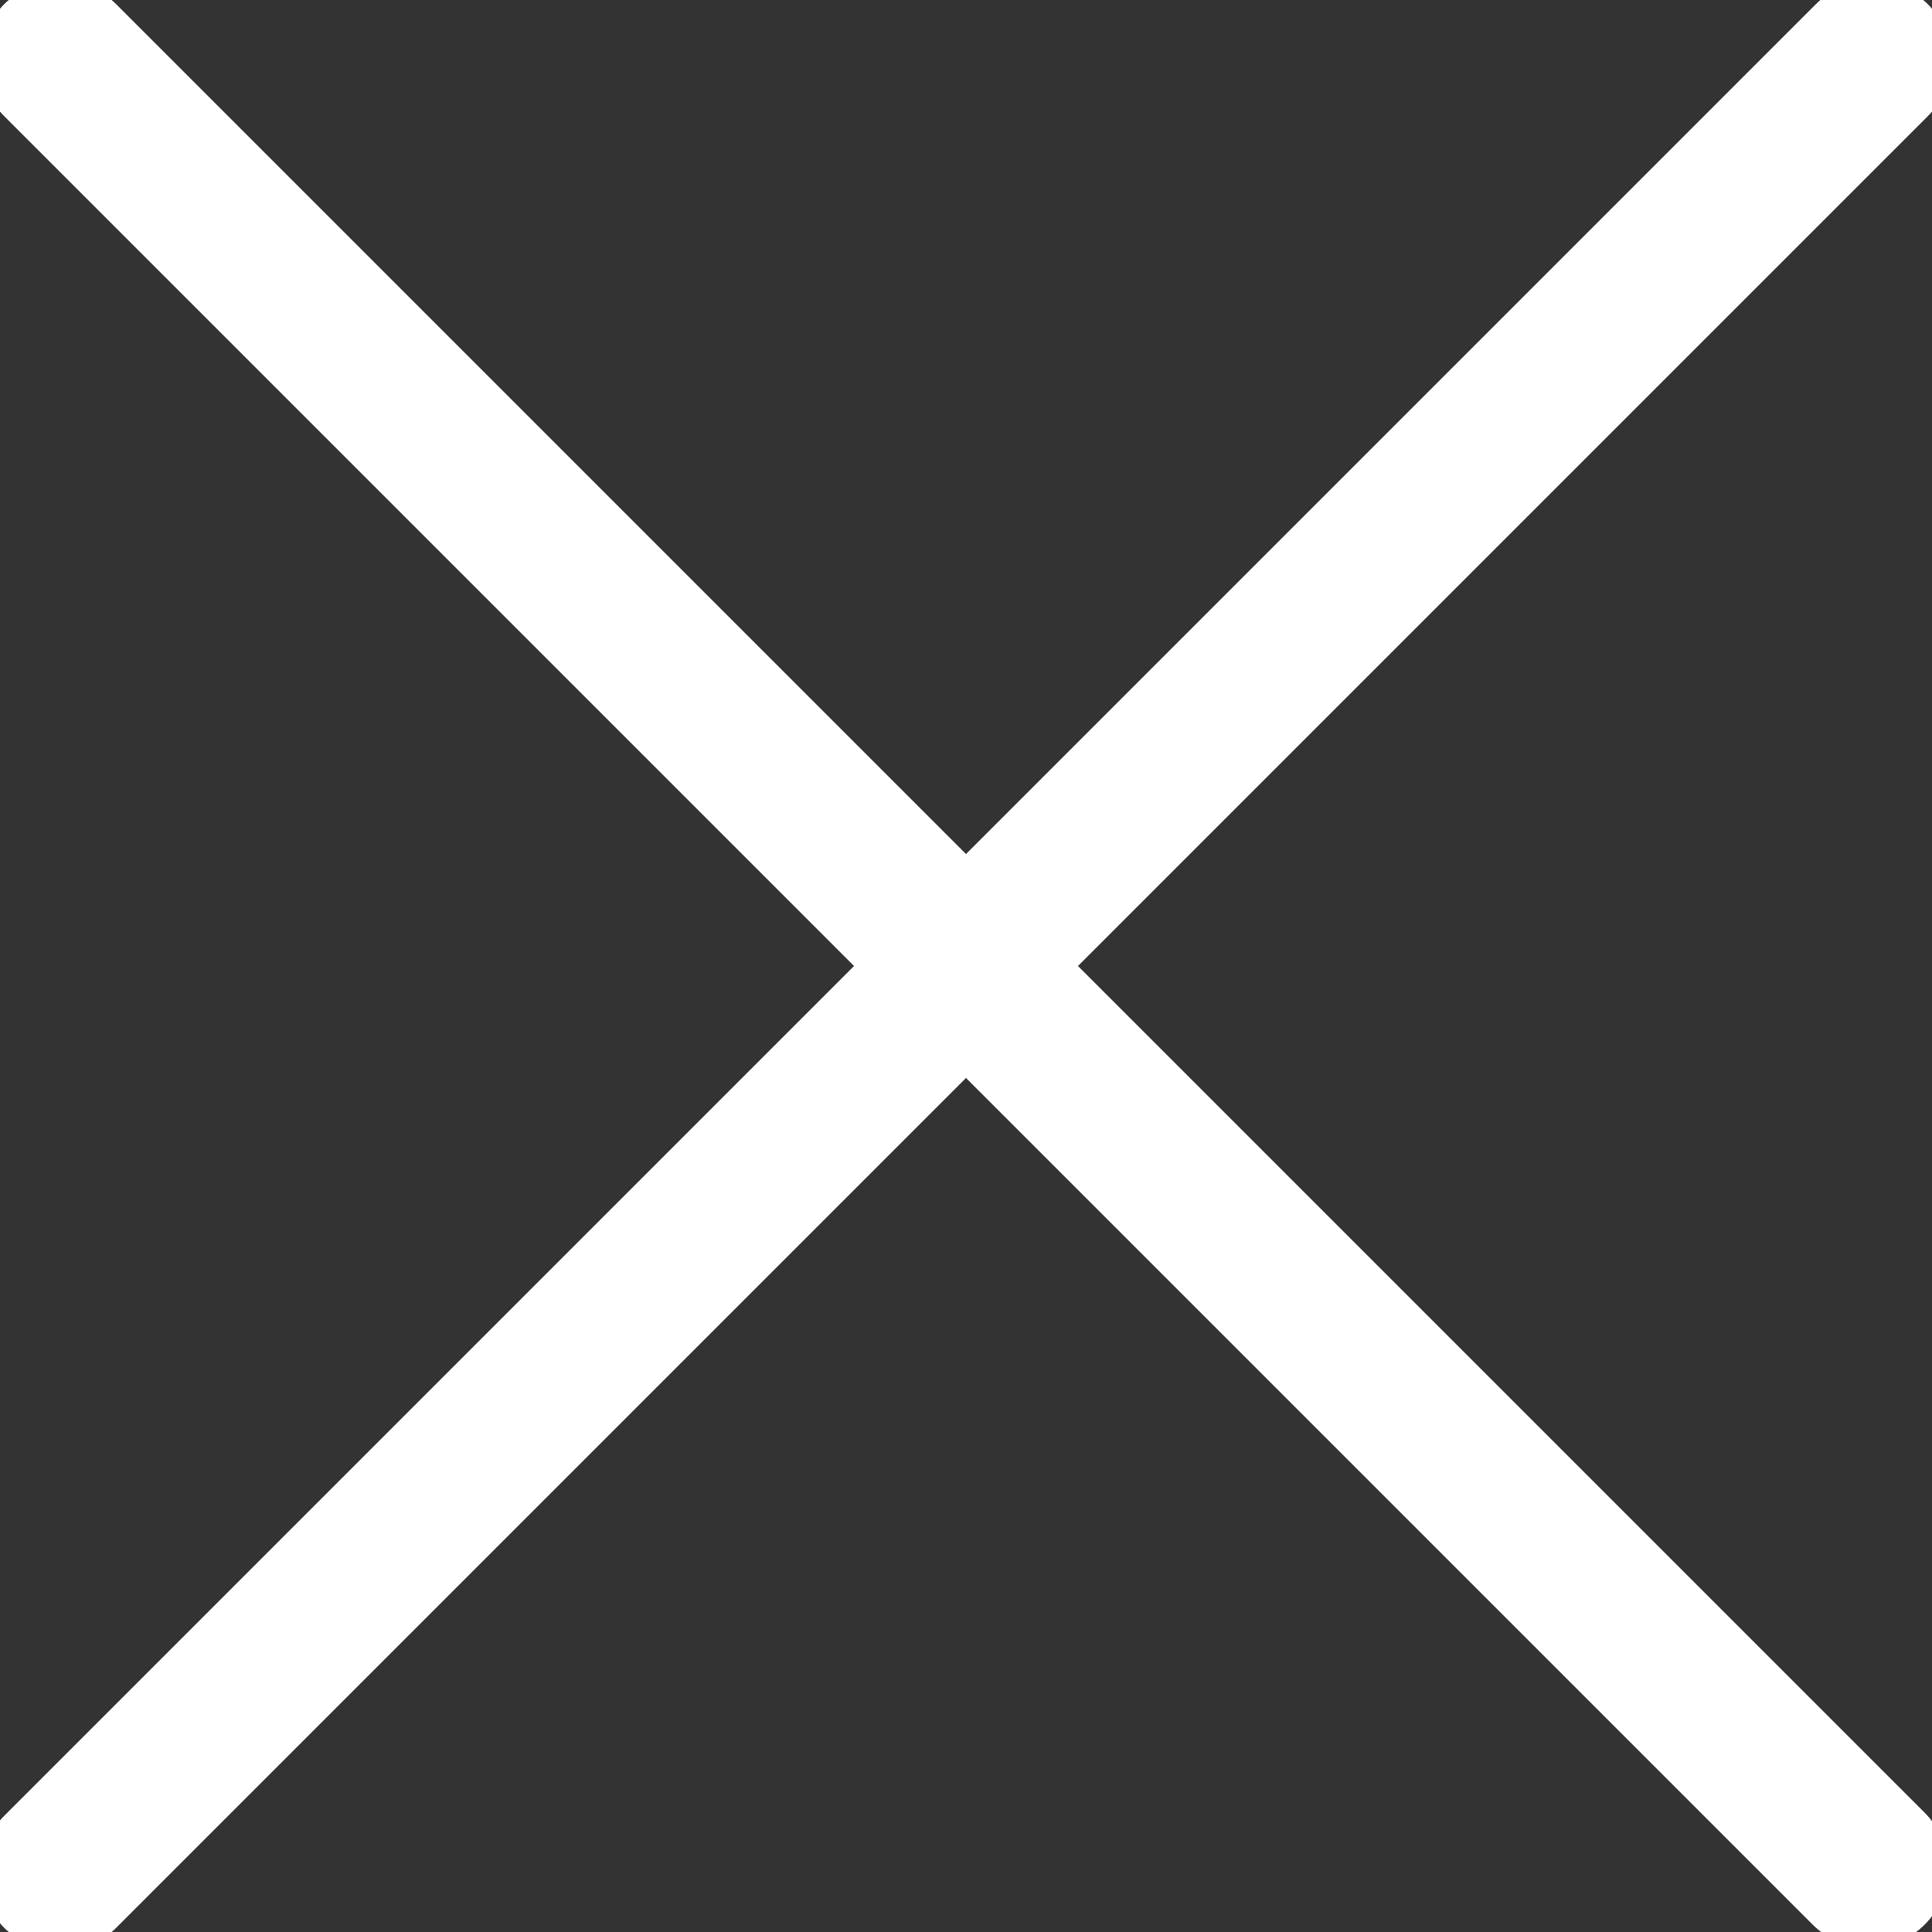<?xml version="1.0" encoding="utf-8"?>
<!-- Generator: Adobe Illustrator 20.1.0, SVG Export Plug-In . SVG Version: 6.00 Build 0)  -->
<svg version="1.1" id="Layer_1" xmlns:sketch="http://www.bohemiancoding.com/sketch/ns"
	 xmlns="http://www.w3.org/2000/svg" xmlns:xlink="http://www.w3.org/1999/xlink" x="0px" y="0px" viewBox="0 0 61 61"
	 style="enable-background:new 0 0 61 61;" xml:space="preserve">
<rect x="0" y="0" width="61" height="61" fill="#333333" stroke="none"/>
<style type="text/css">
	.st0{fill:none;stroke:#ffffff;stroke-width:5;stroke-linecap:round;}
</style>
<g id="Thin-Close-Icon">
	<path id="Line" class="st0" d="M1.9,1.9l57.1,57.1"/>
	<path id="Line-Copy-2" class="st0" d="M59.1,1.9L1.9,59.1"/>
</g>
</svg>